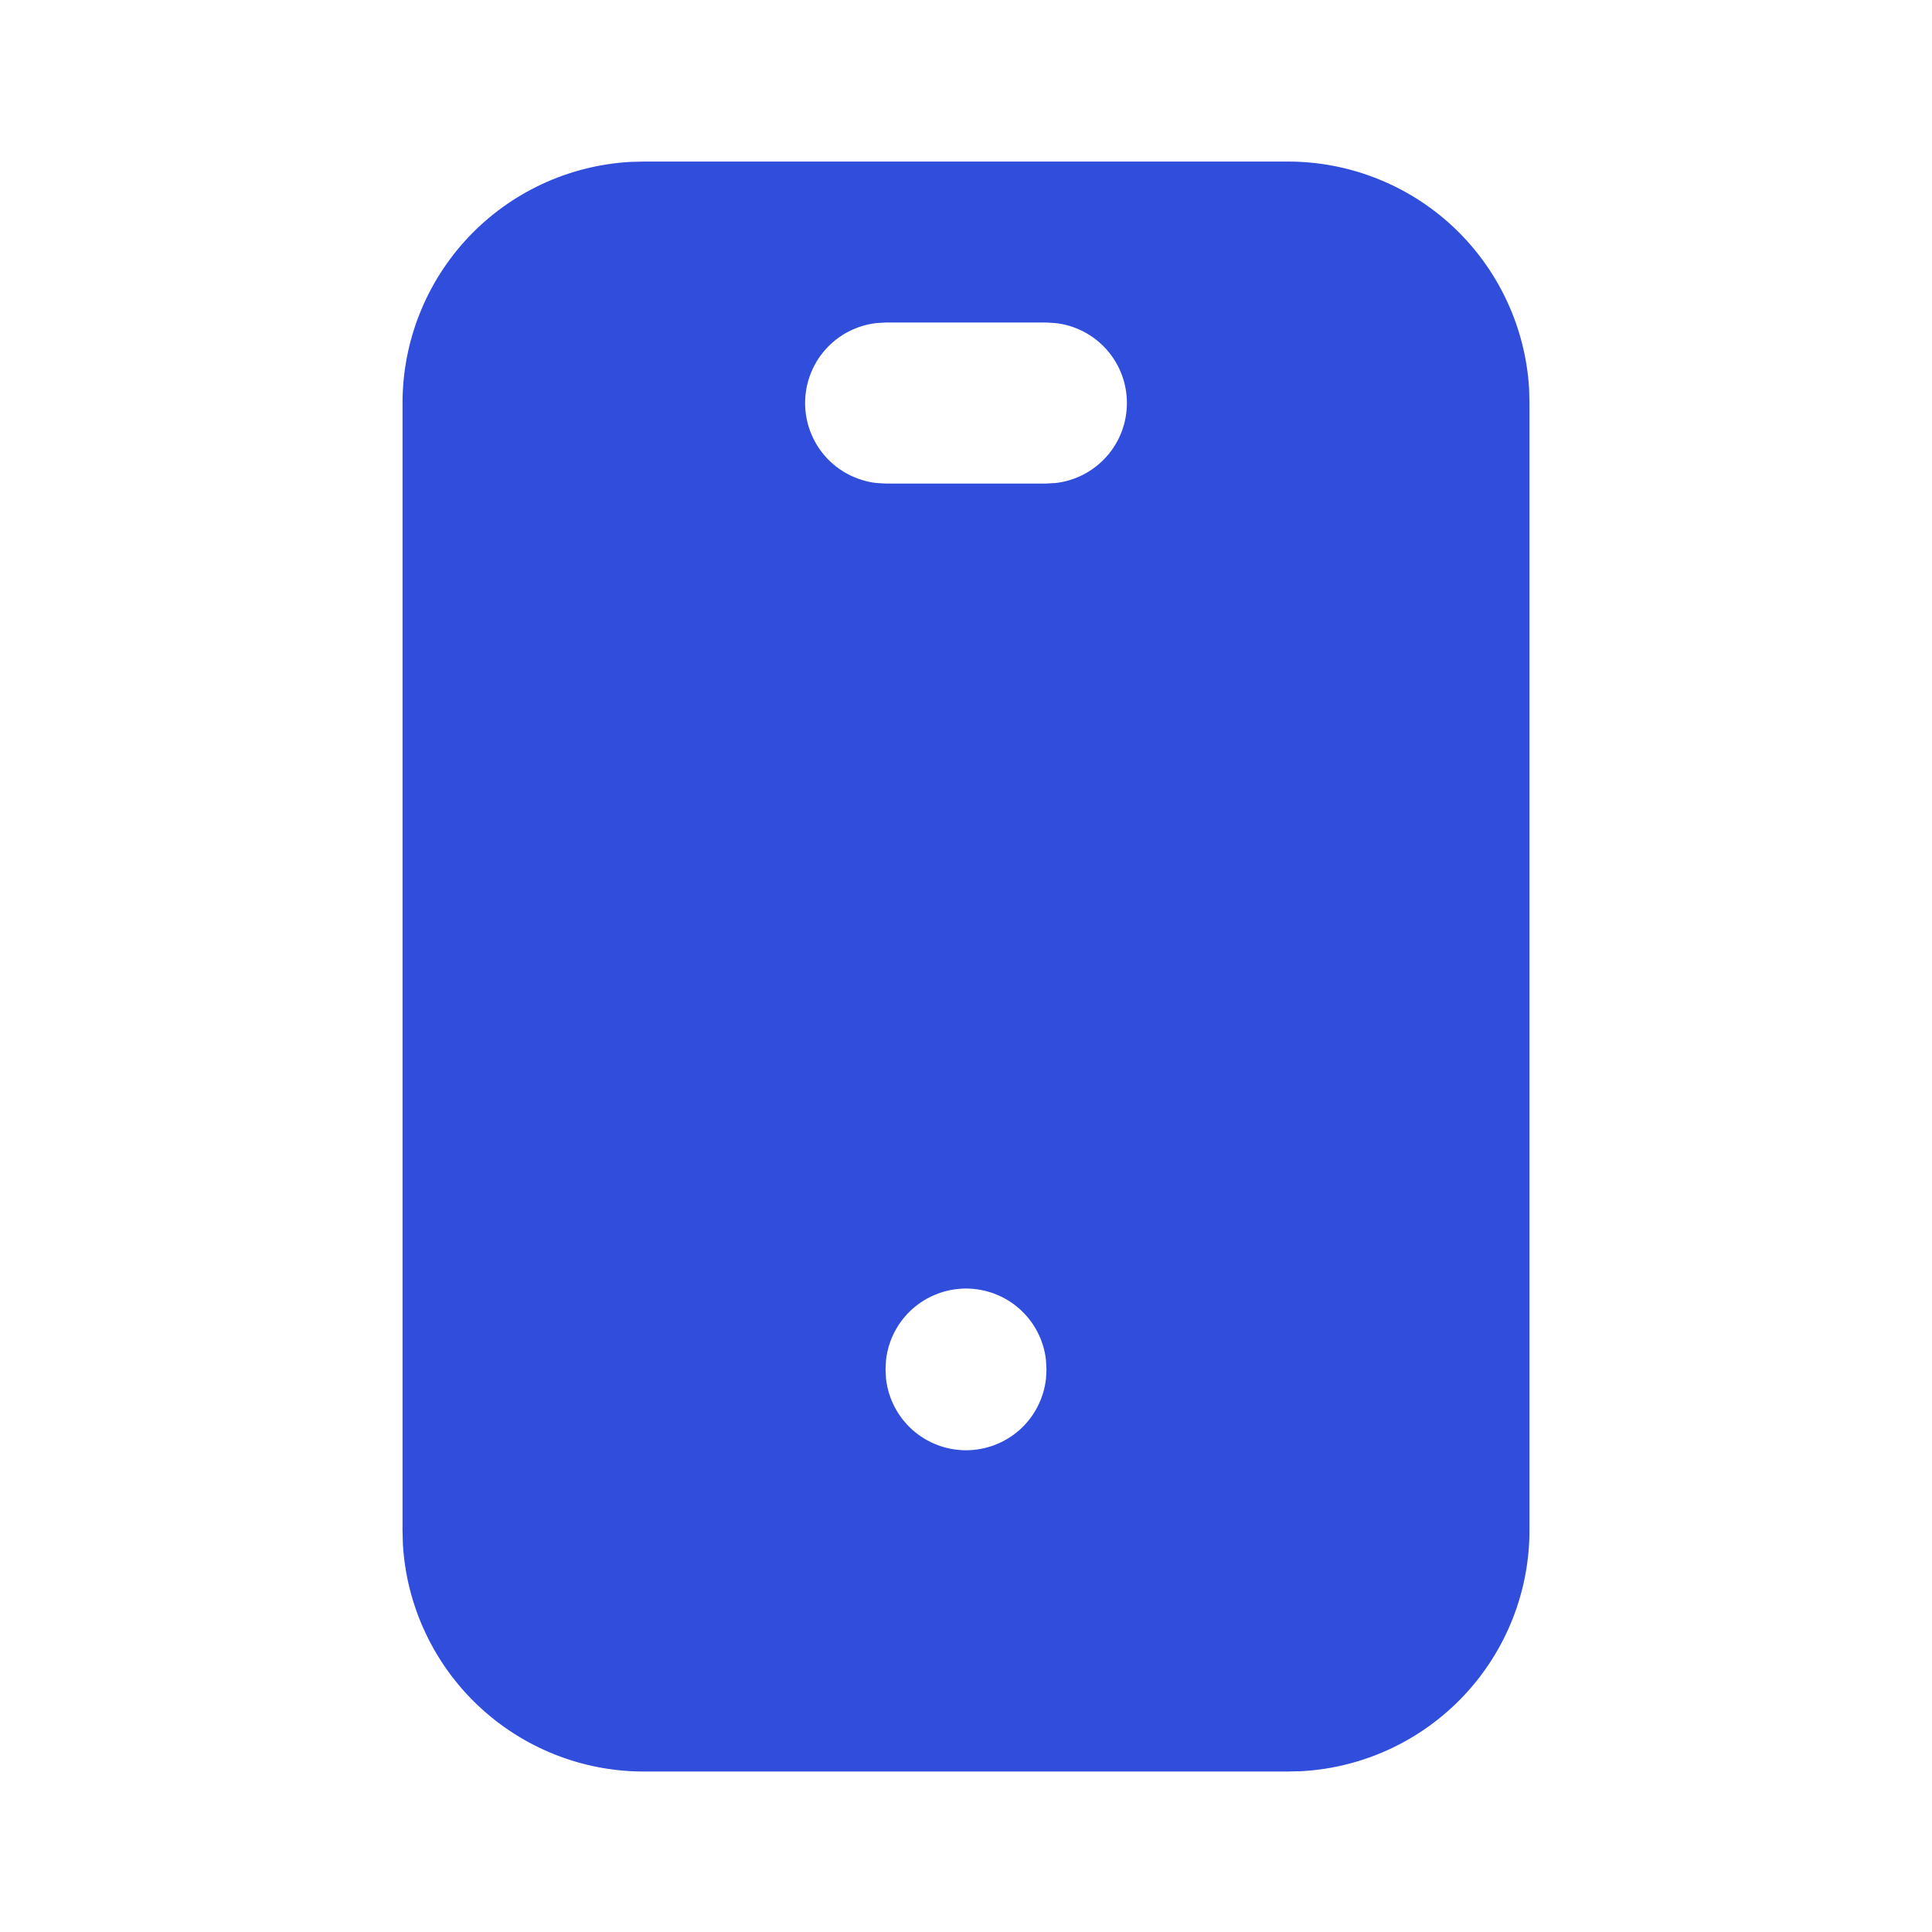<svg width="32" height="32" viewBox="0 0 32 32" fill="none" xmlns="http://www.w3.org/2000/svg">
<g clip-path="url(#clip0_409_402)">
<path d="M21.333 2.676C22.354 2.676 23.335 3.066 24.078 3.765C24.82 4.465 25.267 5.423 25.327 6.441L25.333 6.676V25.342C25.334 26.363 24.944 27.345 24.244 28.087C23.544 28.829 22.587 29.276 21.568 29.336L21.333 29.342H10.667C9.646 29.343 8.665 28.953 7.922 28.253C7.18 27.553 6.733 26.596 6.673 25.577L6.667 25.342V6.676C6.667 5.655 7.057 4.674 7.756 3.931C8.456 3.189 9.414 2.742 10.432 2.682L10.667 2.676H21.333ZM16 21.342C15.674 21.343 15.358 21.462 15.114 21.679C14.87 21.896 14.714 22.195 14.676 22.52L14.667 22.676L14.676 22.845C14.715 23.169 14.871 23.468 15.115 23.685C15.359 23.901 15.674 24.021 16 24.021C16.326 24.021 16.641 23.901 16.886 23.685C17.13 23.468 17.285 23.169 17.324 22.845L17.333 22.689L17.324 22.52C17.286 22.195 17.13 21.896 16.886 21.679C16.642 21.462 16.327 21.343 16 21.342ZM17.333 5.342H14.667L14.511 5.352C14.187 5.39 13.888 5.546 13.671 5.79C13.455 6.034 13.335 6.349 13.335 6.676C13.335 7.002 13.455 7.317 13.671 7.561C13.888 7.805 14.187 7.961 14.511 8L14.667 8.009H17.333L17.489 8C17.814 7.961 18.112 7.805 18.329 7.561C18.546 7.317 18.665 7.002 18.665 6.676C18.665 6.349 18.546 6.034 18.329 5.79C18.112 5.546 17.814 5.39 17.489 5.352L17.333 5.342Z" fill="#304DDB"/>
</g>
<defs>
<clipPath id="clip0_409_402">
<rect width="32" height="32" fill="white" transform="translate(0 0.01)"/>
</clipPath>
</defs>
</svg>
